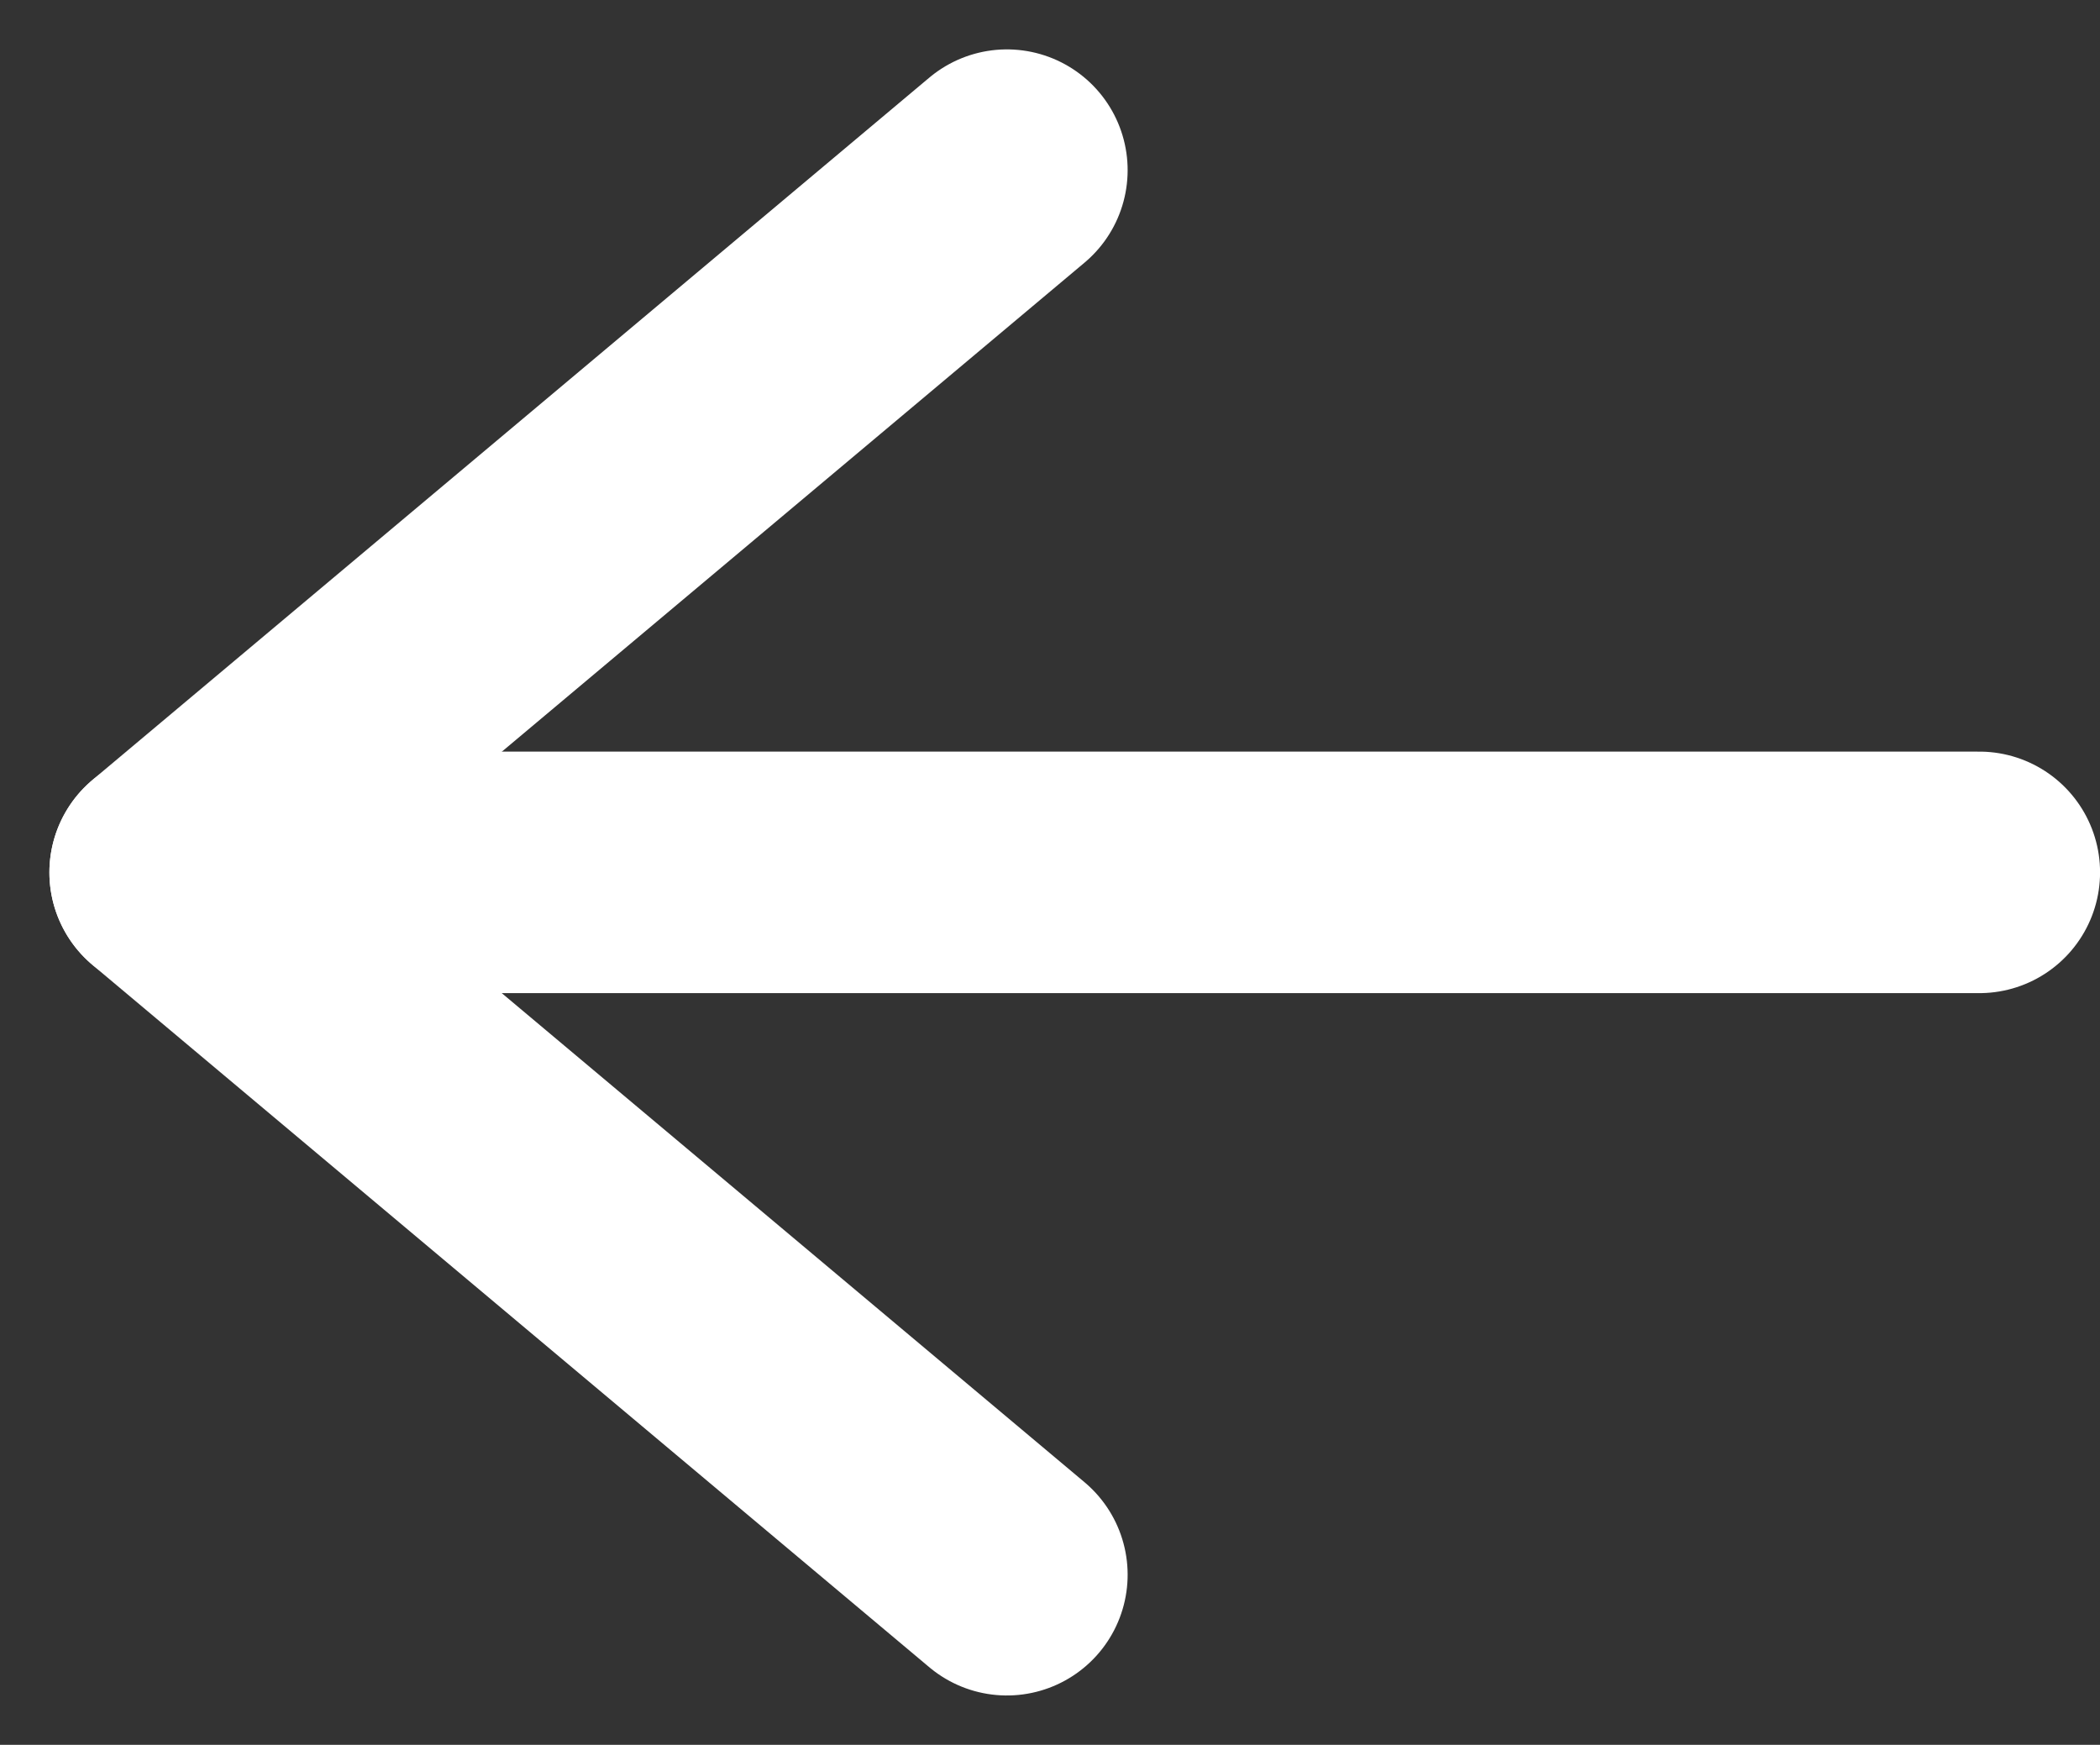 <svg xmlns="http://www.w3.org/2000/svg" width="34.786" height="28.897" viewBox="0 0 34.786 28.897">
  <rect x="0" y="0" width="34.786" height="28.897" fill="#333333" stroke="none"/>
  <g id="グループ_129" data-name="グループ 129" transform="translate(2.818 2.818)">
    <path id="パス_298" data-name="パス 298" d="M-12521.009,5044.452h-28.234" transform="translate(12550.978 -5032.822)" fill="none" stroke="#fff" stroke-linecap="round" stroke-width="4"/>
    <path id="パス_299" data-name="パス 299" d="M0,0H18.094" transform="translate(13.861 0) rotate(140)" fill="none" stroke="#fff" stroke-linecap="round" stroke-width="4"/>
    <path id="パス_300" data-name="パス 300" d="M0,0H18.094" transform="translate(13.861 23.262) rotate(-140)" fill="none" stroke="#fff" stroke-linecap="round" stroke-width="4"/>
  </g>
</svg>
